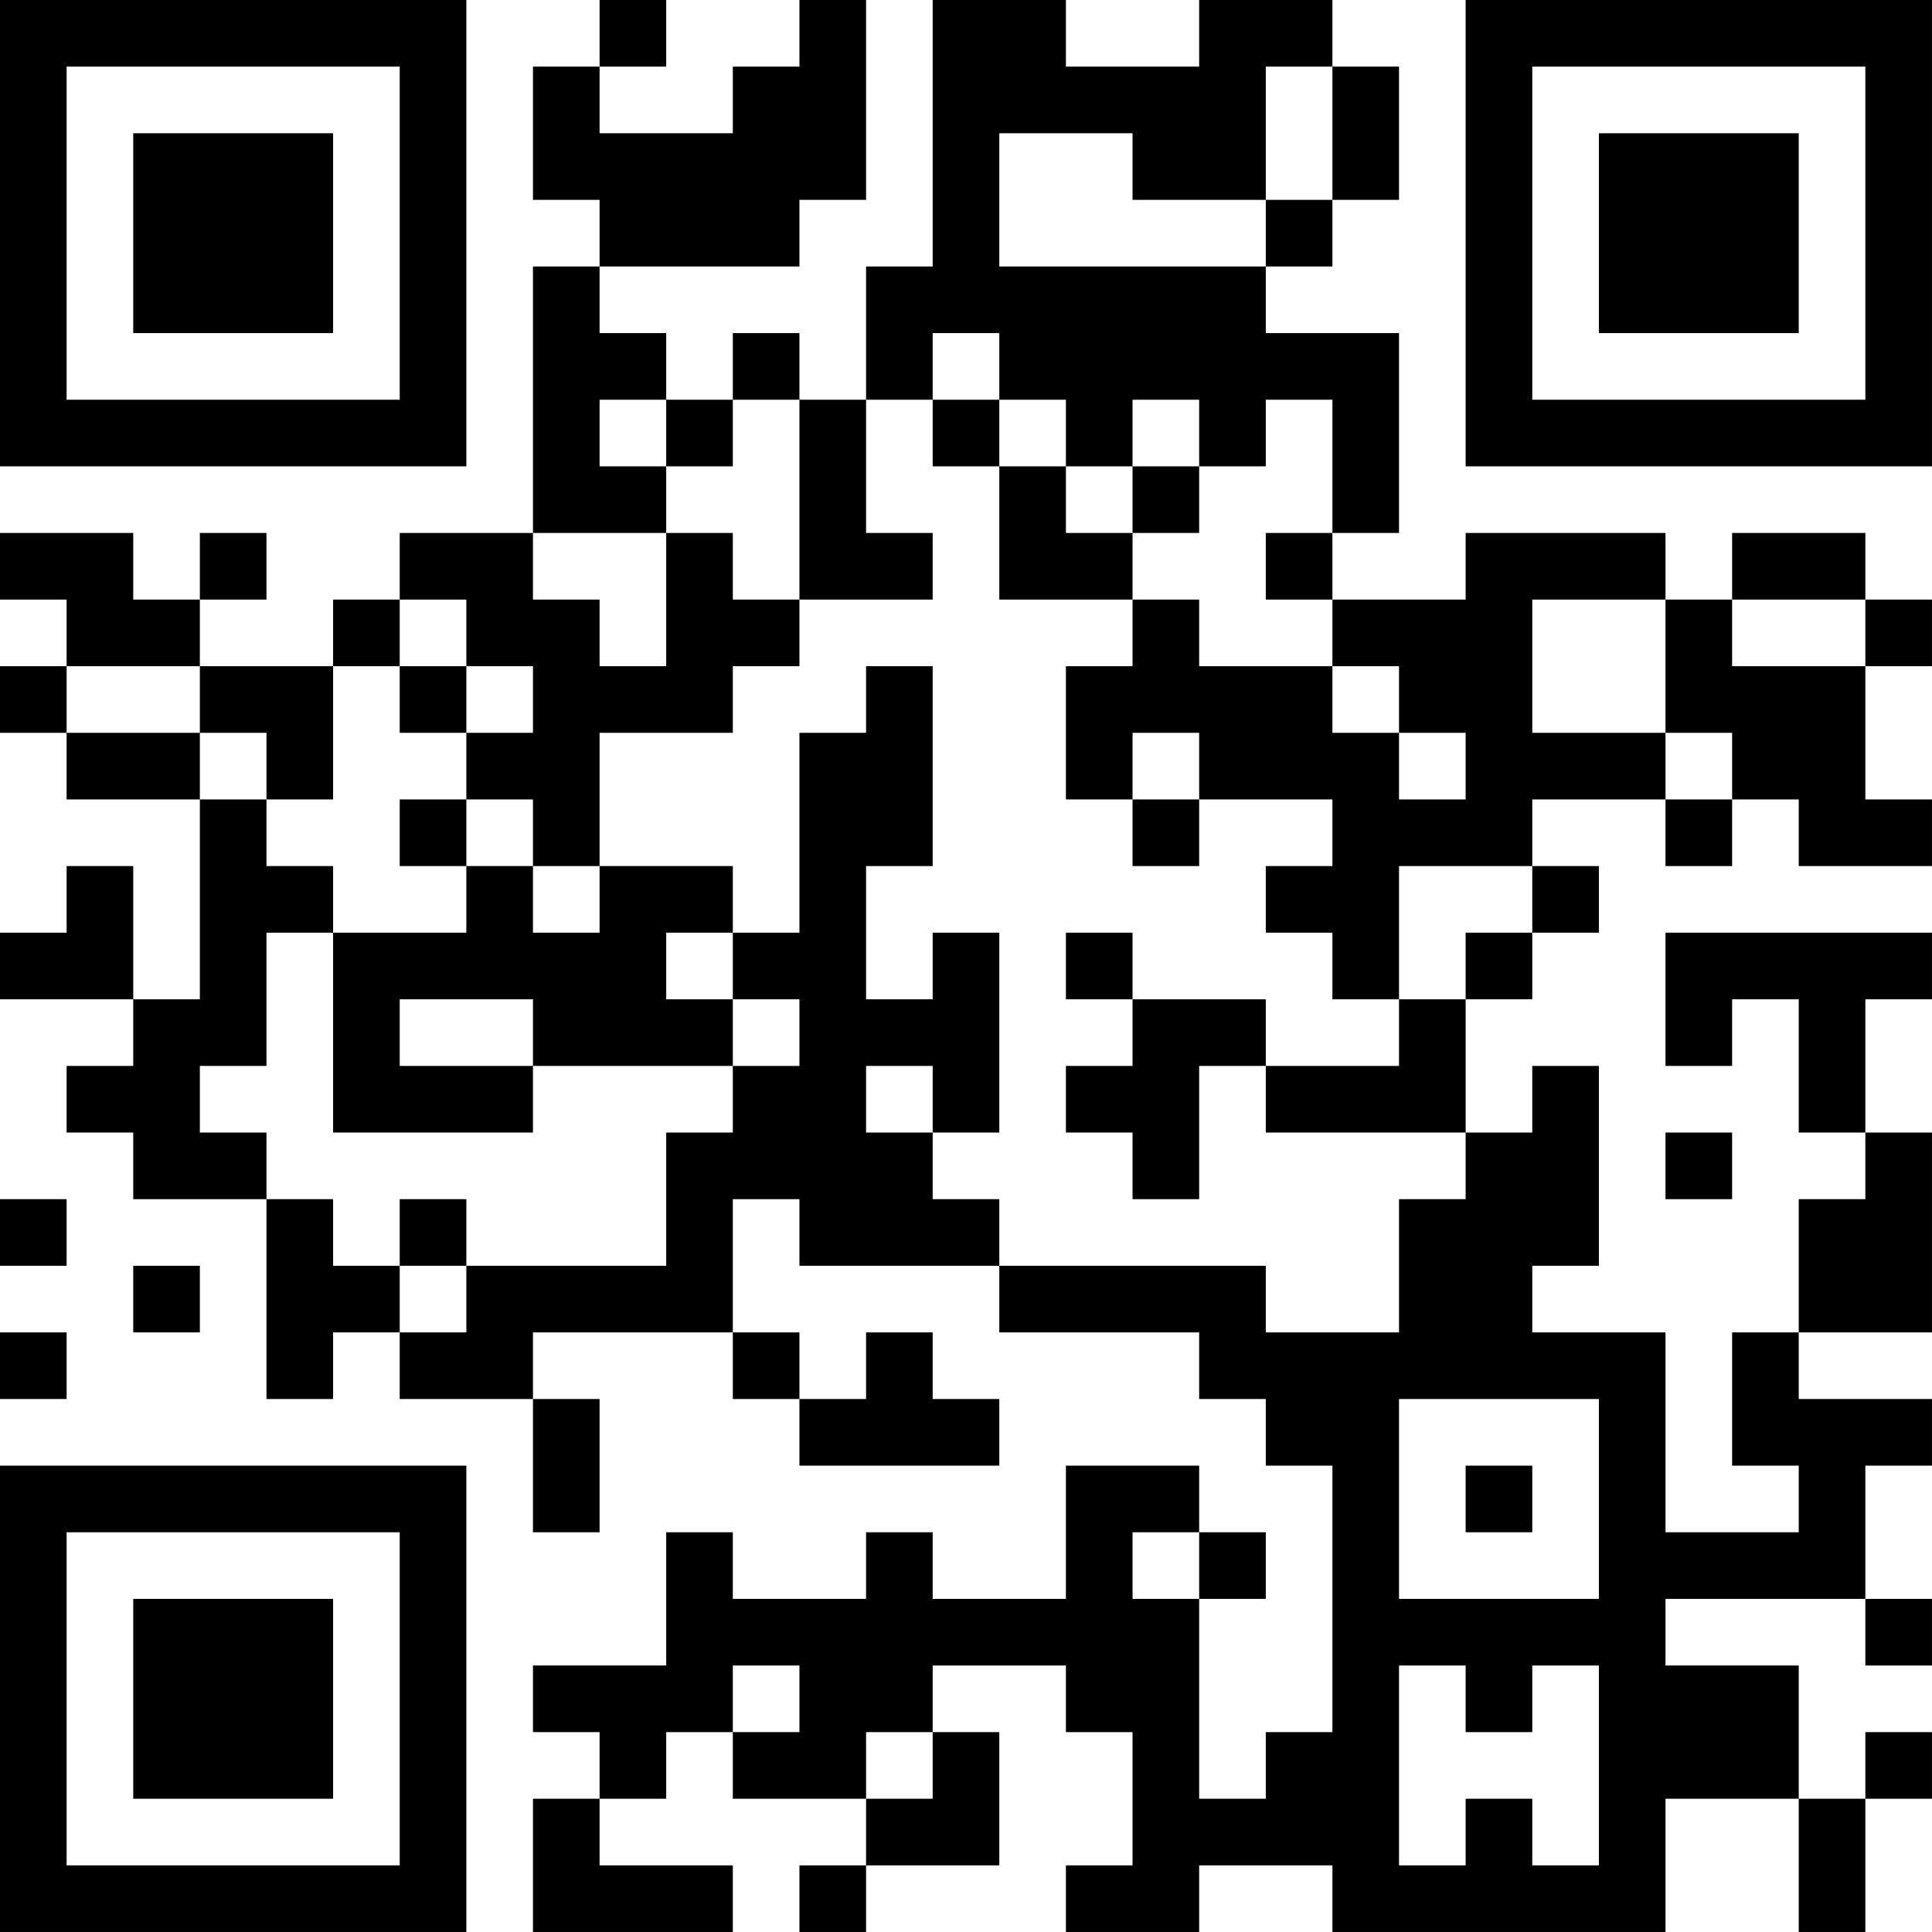 <?xml version="1.0" encoding="UTF-8"?>
<svg xmlns="http://www.w3.org/2000/svg" version="1.1" width="400" height="400" viewBox="0 0 400 400"><rect x="0" y="0" width="400" height="400" fill="#ffffff"/><g transform="scale(13.793)"><g transform="translate(0,0)"><path fill-rule="evenodd" d="M9 0L9 1L8 1L8 3L9 3L9 4L8 4L8 8L6 8L6 9L5 9L5 10L3 10L3 9L4 9L4 8L3 8L3 9L2 9L2 8L0 8L0 9L1 9L1 10L0 10L0 11L1 11L1 12L3 12L3 15L2 15L2 13L1 13L1 14L0 14L0 15L2 15L2 16L1 16L1 17L2 17L2 18L4 18L4 21L5 21L5 20L6 20L6 21L8 21L8 23L9 23L9 21L8 21L8 20L11 20L11 21L12 21L12 22L15 22L15 21L14 21L14 20L13 20L13 21L12 21L12 20L11 20L11 18L12 18L12 19L15 19L15 20L18 20L18 21L19 21L19 22L20 22L20 26L19 26L19 27L18 27L18 24L19 24L19 23L18 23L18 22L16 22L16 24L14 24L14 23L13 23L13 24L11 24L11 23L10 23L10 25L8 25L8 26L9 26L9 27L8 27L8 29L11 29L11 28L9 28L9 27L10 27L10 26L11 26L11 27L13 27L13 28L12 28L12 29L13 29L13 28L15 28L15 26L14 26L14 25L16 25L16 26L17 26L17 28L16 28L16 29L18 29L18 28L20 28L20 29L25 29L25 27L27 27L27 29L28 29L28 27L29 27L29 26L28 26L28 27L27 27L27 25L25 25L25 24L28 24L28 25L29 25L29 24L28 24L28 22L29 22L29 21L27 21L27 20L29 20L29 17L28 17L28 15L29 15L29 14L25 14L25 16L26 16L26 15L27 15L27 17L28 17L28 18L27 18L27 20L26 20L26 22L27 22L27 23L25 23L25 20L23 20L23 19L24 19L24 16L23 16L23 17L22 17L22 15L23 15L23 14L24 14L24 13L23 13L23 12L25 12L25 13L26 13L26 12L27 12L27 13L29 13L29 12L28 12L28 10L29 10L29 9L28 9L28 8L26 8L26 9L25 9L25 8L22 8L22 9L20 9L20 8L21 8L21 5L19 5L19 4L20 4L20 3L21 3L21 1L20 1L20 0L18 0L18 1L16 1L16 0L14 0L14 4L13 4L13 6L12 6L12 5L11 5L11 6L10 6L10 5L9 5L9 4L12 4L12 3L13 3L13 0L12 0L12 1L11 1L11 2L9 2L9 1L10 1L10 0ZM19 1L19 3L17 3L17 2L15 2L15 4L19 4L19 3L20 3L20 1ZM14 5L14 6L13 6L13 8L14 8L14 9L12 9L12 6L11 6L11 7L10 7L10 6L9 6L9 7L10 7L10 8L8 8L8 9L9 9L9 10L10 10L10 8L11 8L11 9L12 9L12 10L11 10L11 11L9 11L9 13L8 13L8 12L7 12L7 11L8 11L8 10L7 10L7 9L6 9L6 10L5 10L5 12L4 12L4 11L3 11L3 10L1 10L1 11L3 11L3 12L4 12L4 13L5 13L5 14L4 14L4 16L3 16L3 17L4 17L4 18L5 18L5 19L6 19L6 20L7 20L7 19L10 19L10 17L11 17L11 16L12 16L12 15L11 15L11 14L12 14L12 11L13 11L13 10L14 10L14 13L13 13L13 15L14 15L14 14L15 14L15 17L14 17L14 16L13 16L13 17L14 17L14 18L15 18L15 19L19 19L19 20L21 20L21 18L22 18L22 17L19 17L19 16L21 16L21 15L22 15L22 14L23 14L23 13L21 13L21 15L20 15L20 14L19 14L19 13L20 13L20 12L18 12L18 11L17 11L17 12L16 12L16 10L17 10L17 9L18 9L18 10L20 10L20 11L21 11L21 12L22 12L22 11L21 11L21 10L20 10L20 9L19 9L19 8L20 8L20 6L19 6L19 7L18 7L18 6L17 6L17 7L16 7L16 6L15 6L15 5ZM14 6L14 7L15 7L15 9L17 9L17 8L18 8L18 7L17 7L17 8L16 8L16 7L15 7L15 6ZM23 9L23 11L25 11L25 12L26 12L26 11L25 11L25 9ZM26 9L26 10L28 10L28 9ZM6 10L6 11L7 11L7 10ZM6 12L6 13L7 13L7 14L5 14L5 17L8 17L8 16L11 16L11 15L10 15L10 14L11 14L11 13L9 13L9 14L8 14L8 13L7 13L7 12ZM17 12L17 13L18 13L18 12ZM16 14L16 15L17 15L17 16L16 16L16 17L17 17L17 18L18 18L18 16L19 16L19 15L17 15L17 14ZM6 15L6 16L8 16L8 15ZM25 17L25 18L26 18L26 17ZM0 18L0 19L1 19L1 18ZM6 18L6 19L7 19L7 18ZM2 19L2 20L3 20L3 19ZM0 20L0 21L1 21L1 20ZM21 21L21 24L24 24L24 21ZM22 22L22 23L23 23L23 22ZM17 23L17 24L18 24L18 23ZM11 25L11 26L12 26L12 25ZM21 25L21 28L22 28L22 27L23 27L23 28L24 28L24 25L23 25L23 26L22 26L22 25ZM13 26L13 27L14 27L14 26ZM0 0L0 7L7 7L7 0ZM1 1L1 6L6 6L6 1ZM2 2L2 5L5 5L5 2ZM22 0L22 7L29 7L29 0ZM23 1L23 6L28 6L28 1ZM24 2L24 5L27 5L27 2ZM0 22L0 29L7 29L7 22ZM1 23L1 28L6 28L6 23ZM2 24L2 27L5 27L5 24Z" fill="#000000"/></g></g></svg>
